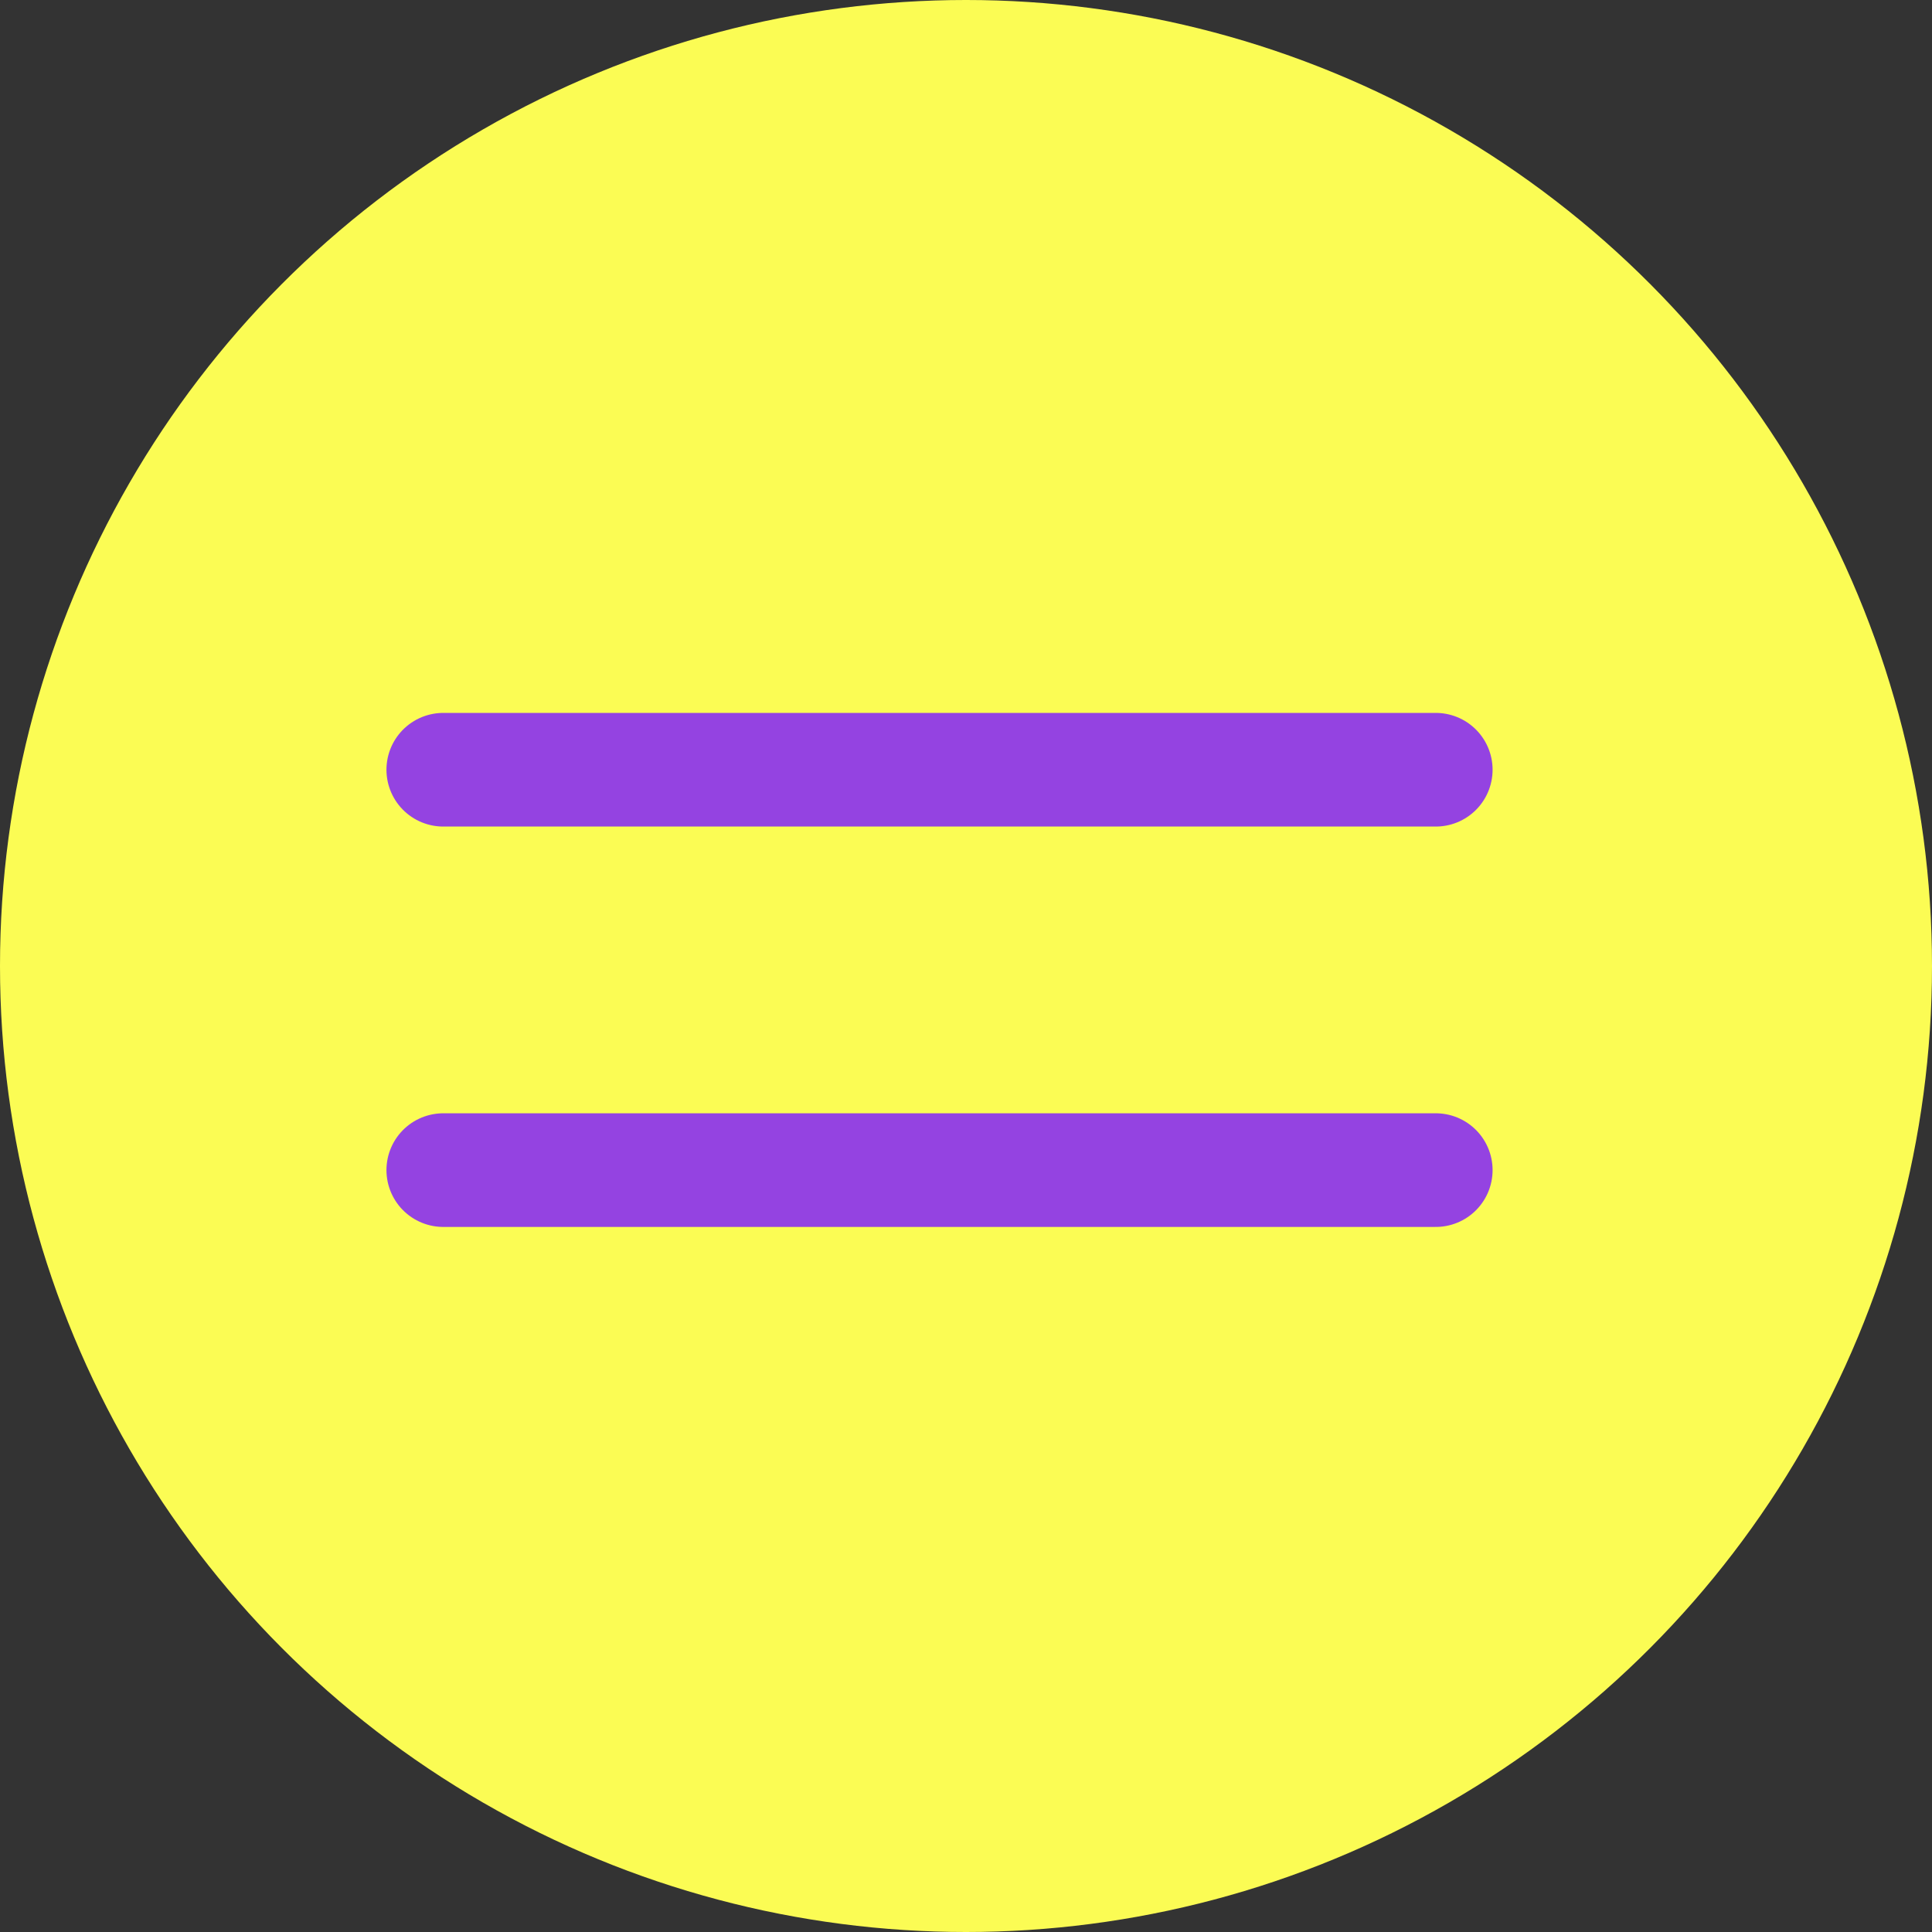 <svg xmlns="http://www.w3.org/2000/svg" width="34" height="34" viewBox="0 0 34 34">
  <rect x="0" y="0" width="34" height="34" fill="#333333" stroke="none"/>
  <g id="グループ_74" data-name="グループ 74" transform="translate(6074 807)">
    <g id="グループ_73" data-name="グループ 73" transform="translate(-6411 -811)">
      <circle id="楕円形_1" data-name="楕円形 1" cx="17" cy="17" r="17" transform="translate(337 4)" fill="#fbfc54"/>
      <line id="線_6" data-name="線 6" x2="17.466" transform="translate(344.801 17.546)" fill="none" stroke="#9443e1" stroke-linecap="round" stroke-width="2"/>
      <line id="線_7" data-name="線 7" x2="17.466" transform="translate(344.801 24.592)" fill="none" stroke="#9443e1" stroke-linecap="round" stroke-width="2"/>
    </g>
  </g>
</svg>
